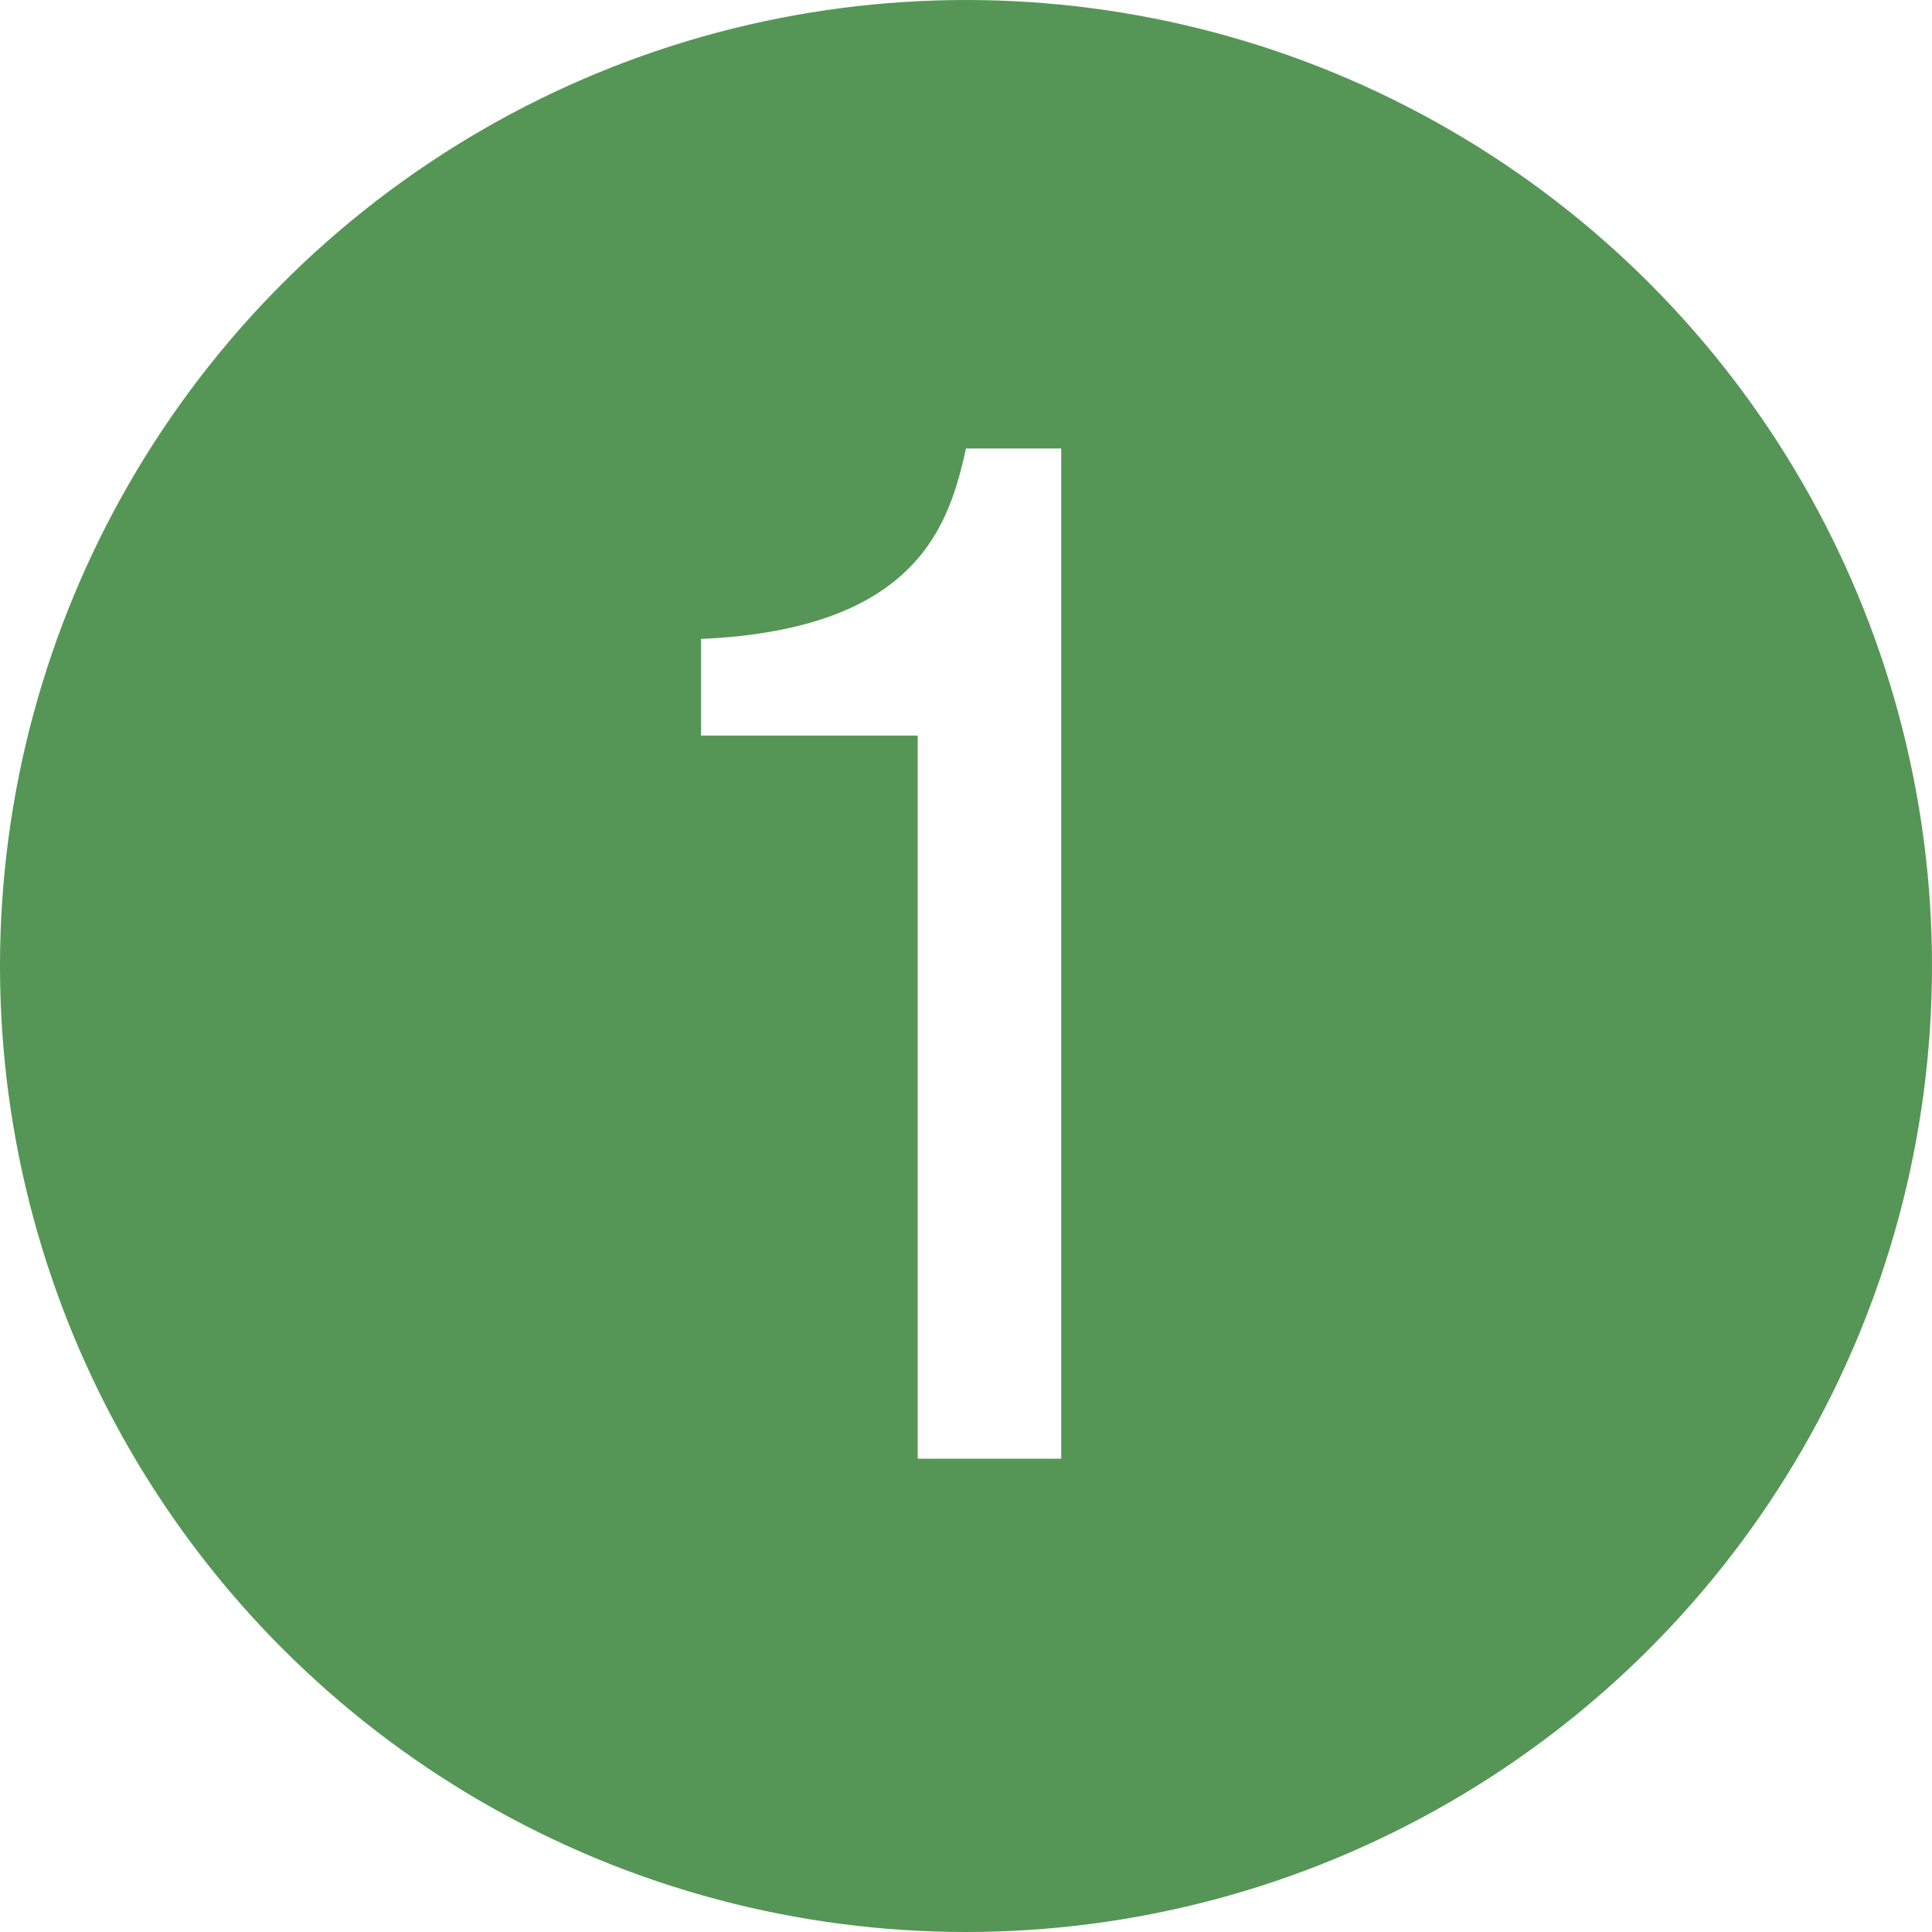 <svg xmlns="http://www.w3.org/2000/svg" width="14" height="14" viewBox="0 0 14 14">
  <defs>
    <style>
      .\36 a8e1bbf-9610-4fc0-934f-daf7e2f5e21a {
        fill: #559656;
      }

      .\36 1ce40ef-ebc7-4cf2-8fd0-2601ccbe223c {
        fill: #fff;
      }
    </style>
  </defs>
  <title>floor_figcaptionNo_01</title>
  <g id="8cc0cc62-6087-4782-973c-0caa1fe5ee4c" data-name="レイヤー 2">
    <g id="2fa7bab2-0280-414d-ad01-fbe6263c2298" data-name="施設紹介">
      <g>
        <circle class="6a8e1bbf-9610-4fc0-934f-daf7e2f5e21a" cx="7" cy="7" r="7"/>
        <path class="61ce40ef-ebc7-4cf2-8fd0-2601ccbe223c" d="M6.65,10.57V5.33H5.08v-.7C6.66,4.56,6.88,3.79,7,3.25h.69v7.32Z"/>
      </g>
    </g>
  </g>
</svg>
